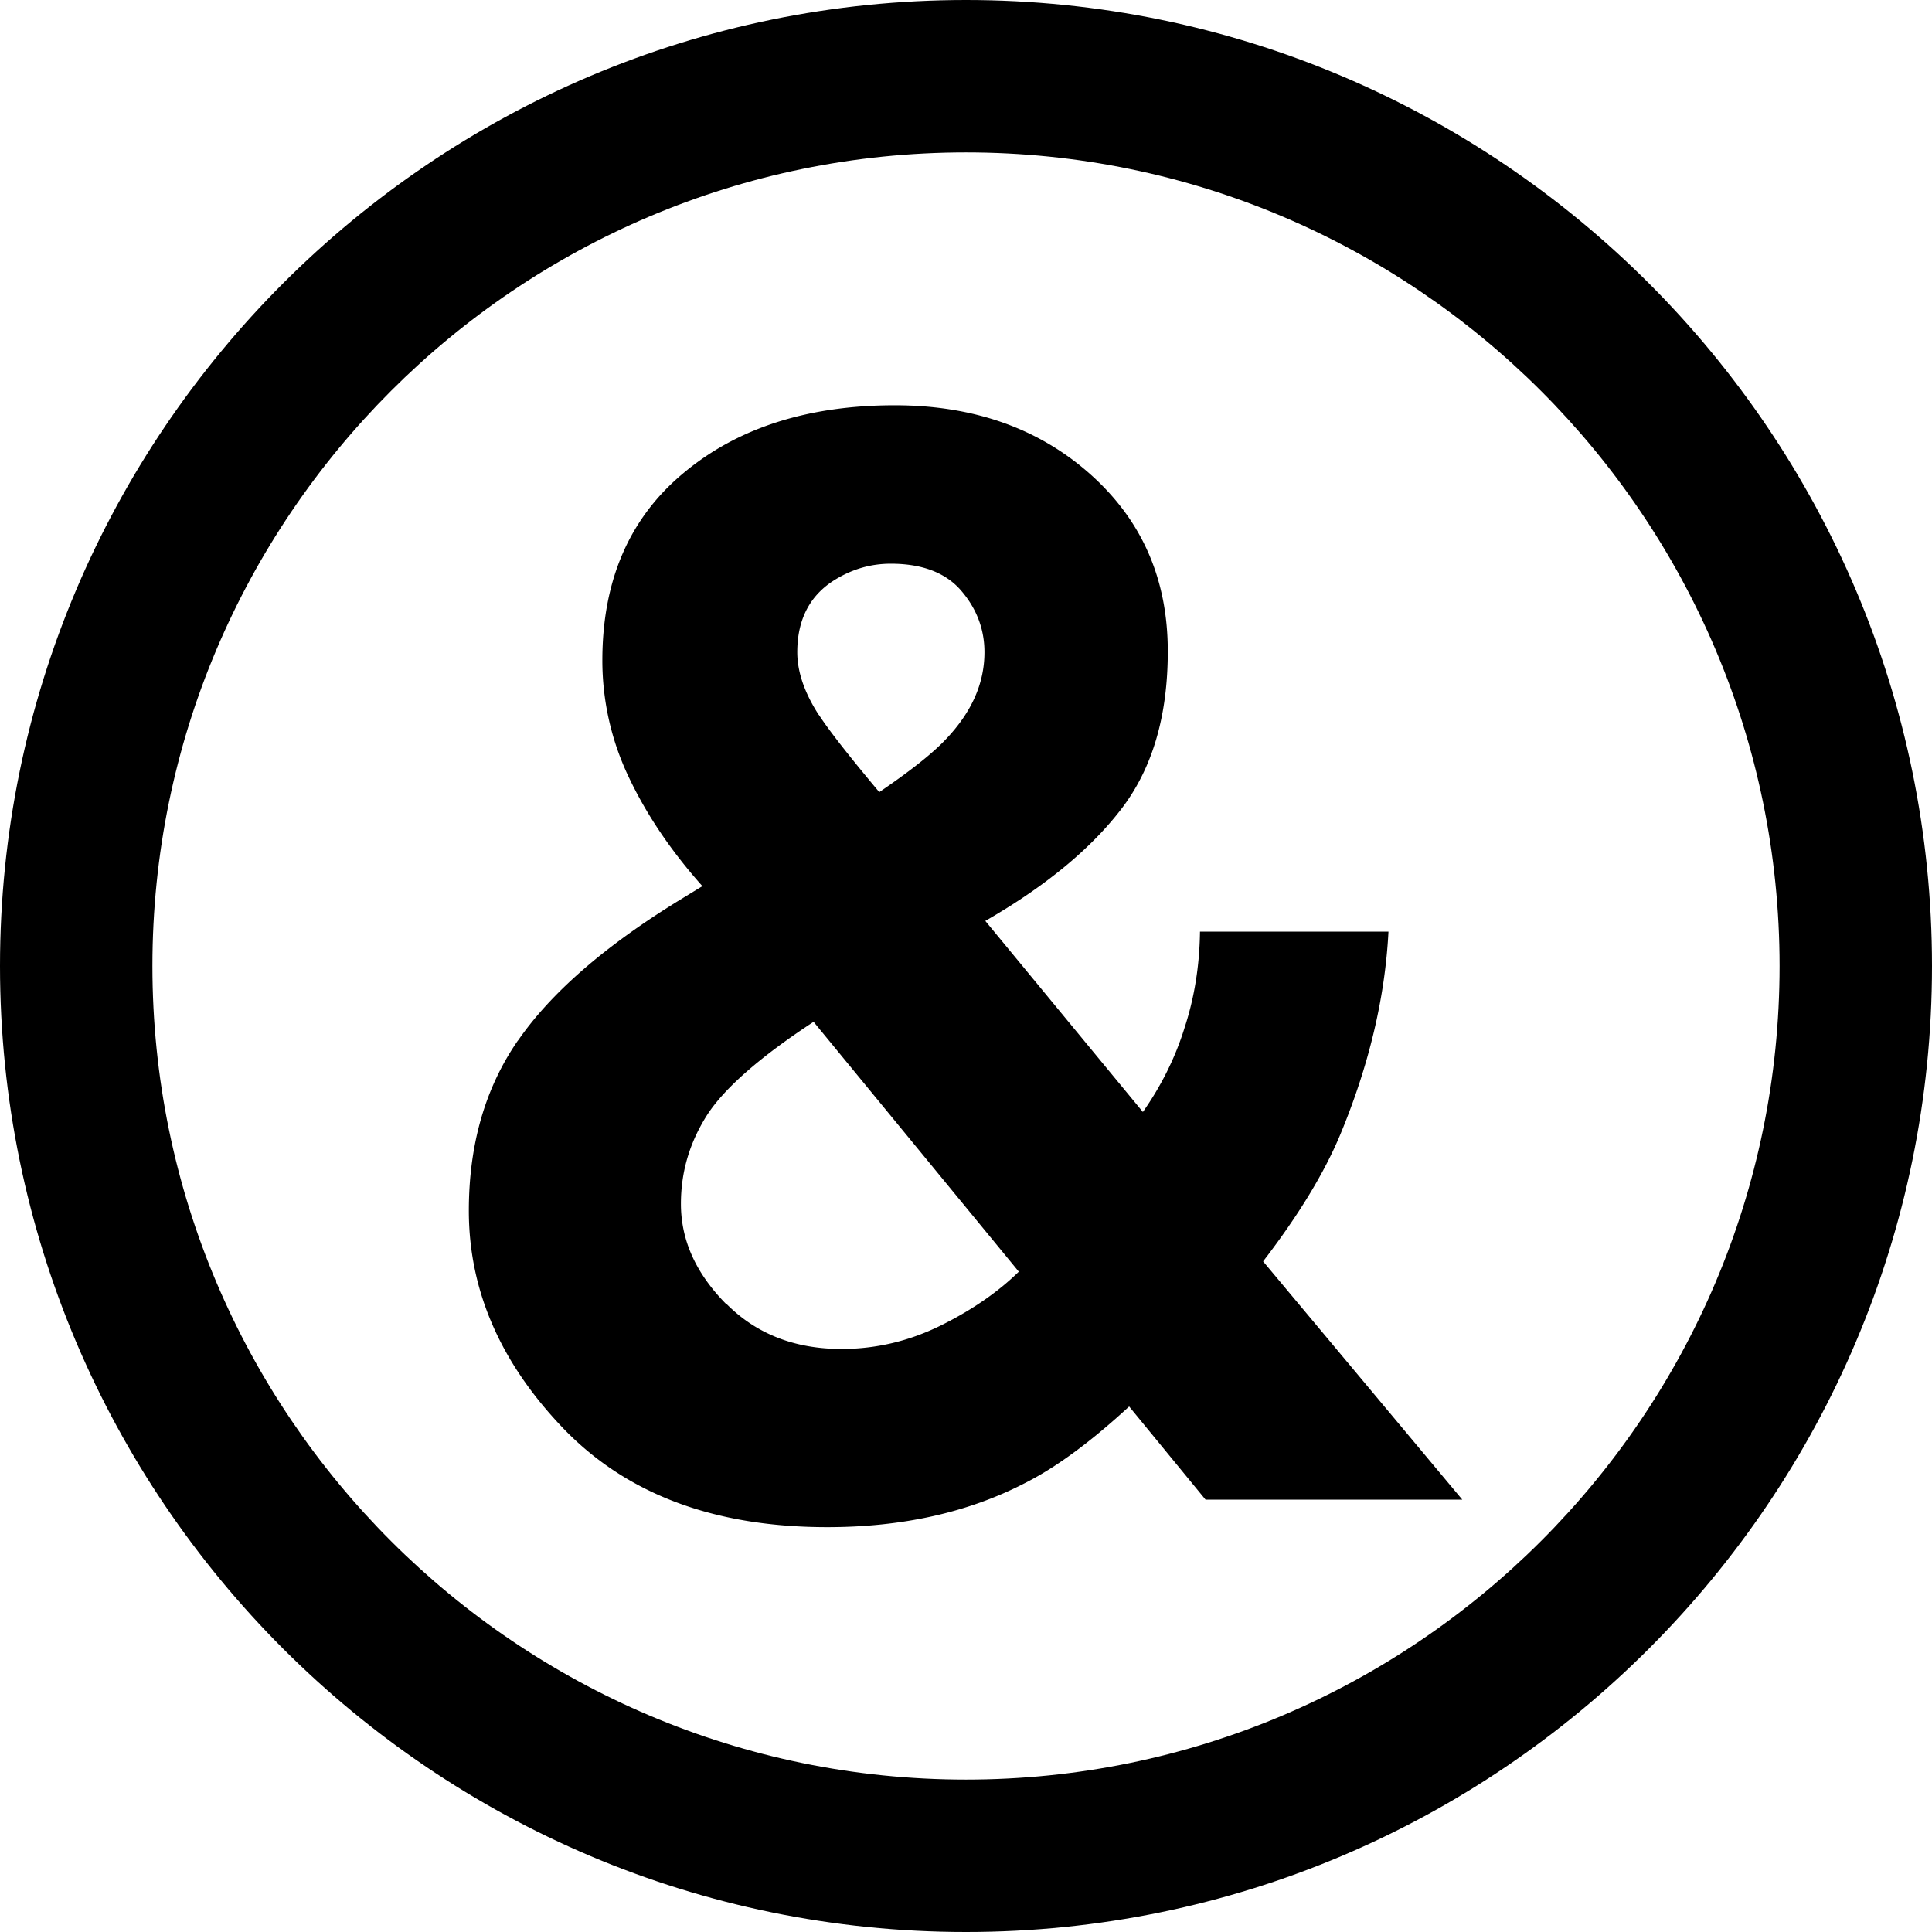 <?xml version="1.0" encoding="UTF-8"?>
<svg data-bbox="0 0 45 45" viewBox="0 0 45 45" xmlns="http://www.w3.org/2000/svg" data-type="shape">
    <g>
        <path d="M12.07 24.23c.76-1.1 2.01-2.19 3.75-3.26l.54-.33c-.74-.83-1.31-1.68-1.72-2.55a6.3 6.3 0 0 1-.61-2.71c0-1.86.63-3.32 1.9-4.37 1.26-1.05 2.9-1.57 4.91-1.57 1.84 0 3.36.54 4.56 1.61s1.8 2.44 1.8 4.12c0 1.51-.36 2.73-1.08 3.67s-1.78 1.81-3.17 2.61l3.67 4.45c.42-.6.75-1.25.97-1.96.23-.7.35-1.45.36-2.24h4.39c-.08 1.55-.46 3.13-1.12 4.72-.37.89-.97 1.88-1.8 2.96l4.64 5.55h-5.98l-1.78-2.17c-.87.8-1.67 1.4-2.42 1.78-1.33.69-2.87 1.03-4.61 1.03-2.62 0-4.66-.76-6.14-2.29-1.47-1.53-2.21-3.22-2.21-5.08q0-2.31 1.14-3.96Zm4.84 6.13c.7.71 1.6 1.06 2.69 1.06.82 0 1.6-.19 2.34-.56s1.33-.79 1.79-1.24l-4.78-5.82c-1.25.82-2.08 1.55-2.48 2.17-.4.63-.61 1.31-.61 2.07 0 .85.35 1.62 1.05 2.33Zm2.17-13.7c.22.34.68.93 1.4 1.79.72-.49 1.24-.9 1.55-1.23.6-.63.9-1.3.9-2.03 0-.53-.18-1.01-.54-1.43s-.91-.63-1.64-.63c-.46 0-.88.12-1.28.36-.6.36-.9.93-.9 1.7 0 .46.17.95.5 1.46Z"/>
        <path d="M22.5 45C10.09 45 0 34.91 0 22.5S10.09 0 22.5 0 45 10.09 45 22.5 34.91 45 22.5 45m0-41.45c-10.45 0-18.95 8.5-18.95 18.95s8.5 18.95 18.95 18.95 18.95-8.5 18.95-18.95S32.95 3.55 22.5 3.55"/>
    </g>
</svg>
